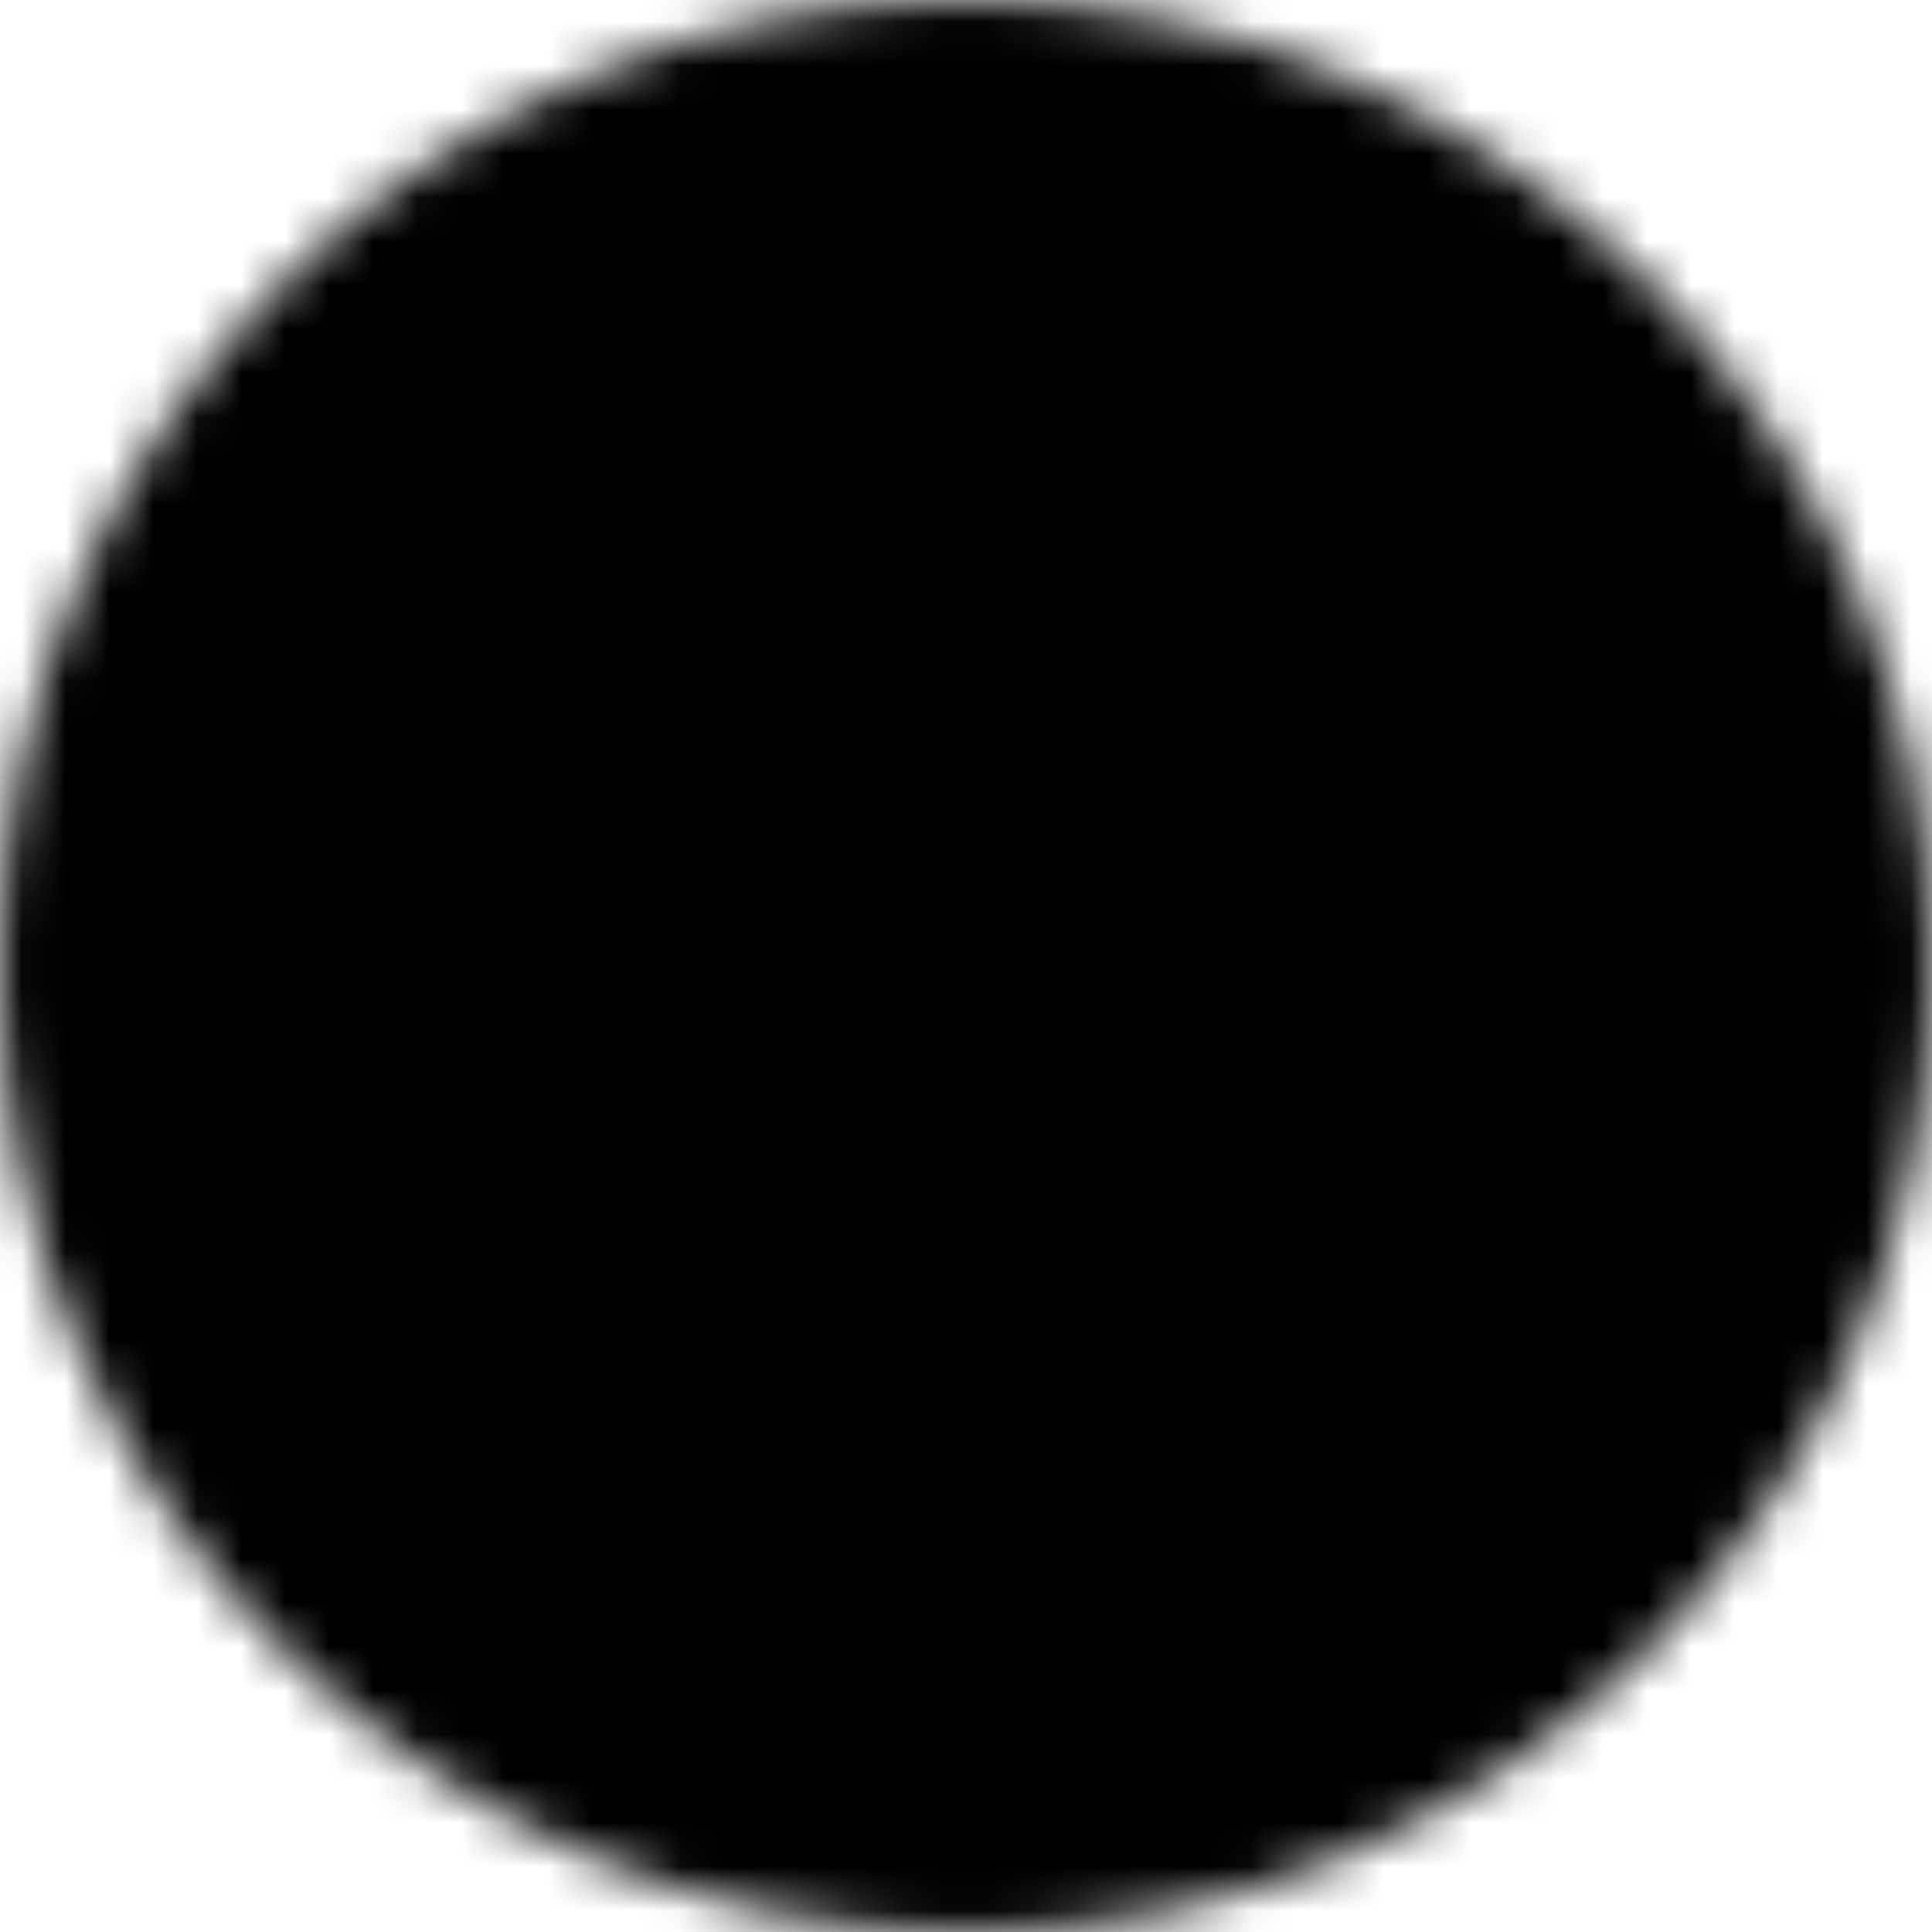 <svg width="44" height="44" viewBox="0 0 44 44" fill="none" xmlns="http://www.w3.org/2000/svg">
<mask id="mask0_899_663" style="mask-type:luminance" maskUnits="userSpaceOnUse" x="0" y="0" width="44" height="44">
<path d="M2 22C2 33.046 10.954 42 22 42C33.046 42 42 33.046 42 22C42 10.954 33.046 2 22 2C10.954 2 2 10.954 2 22Z" fill="white" stroke="white" stroke-width="4" stroke-linejoin="round"/>
<path d="M25 31L16 22L25 13" stroke="black" stroke-width="4" stroke-linecap="round" stroke-linejoin="round"/>
</mask>
<g mask="url(#mask0_899_663)">
<path d="M46 -2V46H-2V-2L46 -2Z" fill="black"/>
</g>
</svg>
